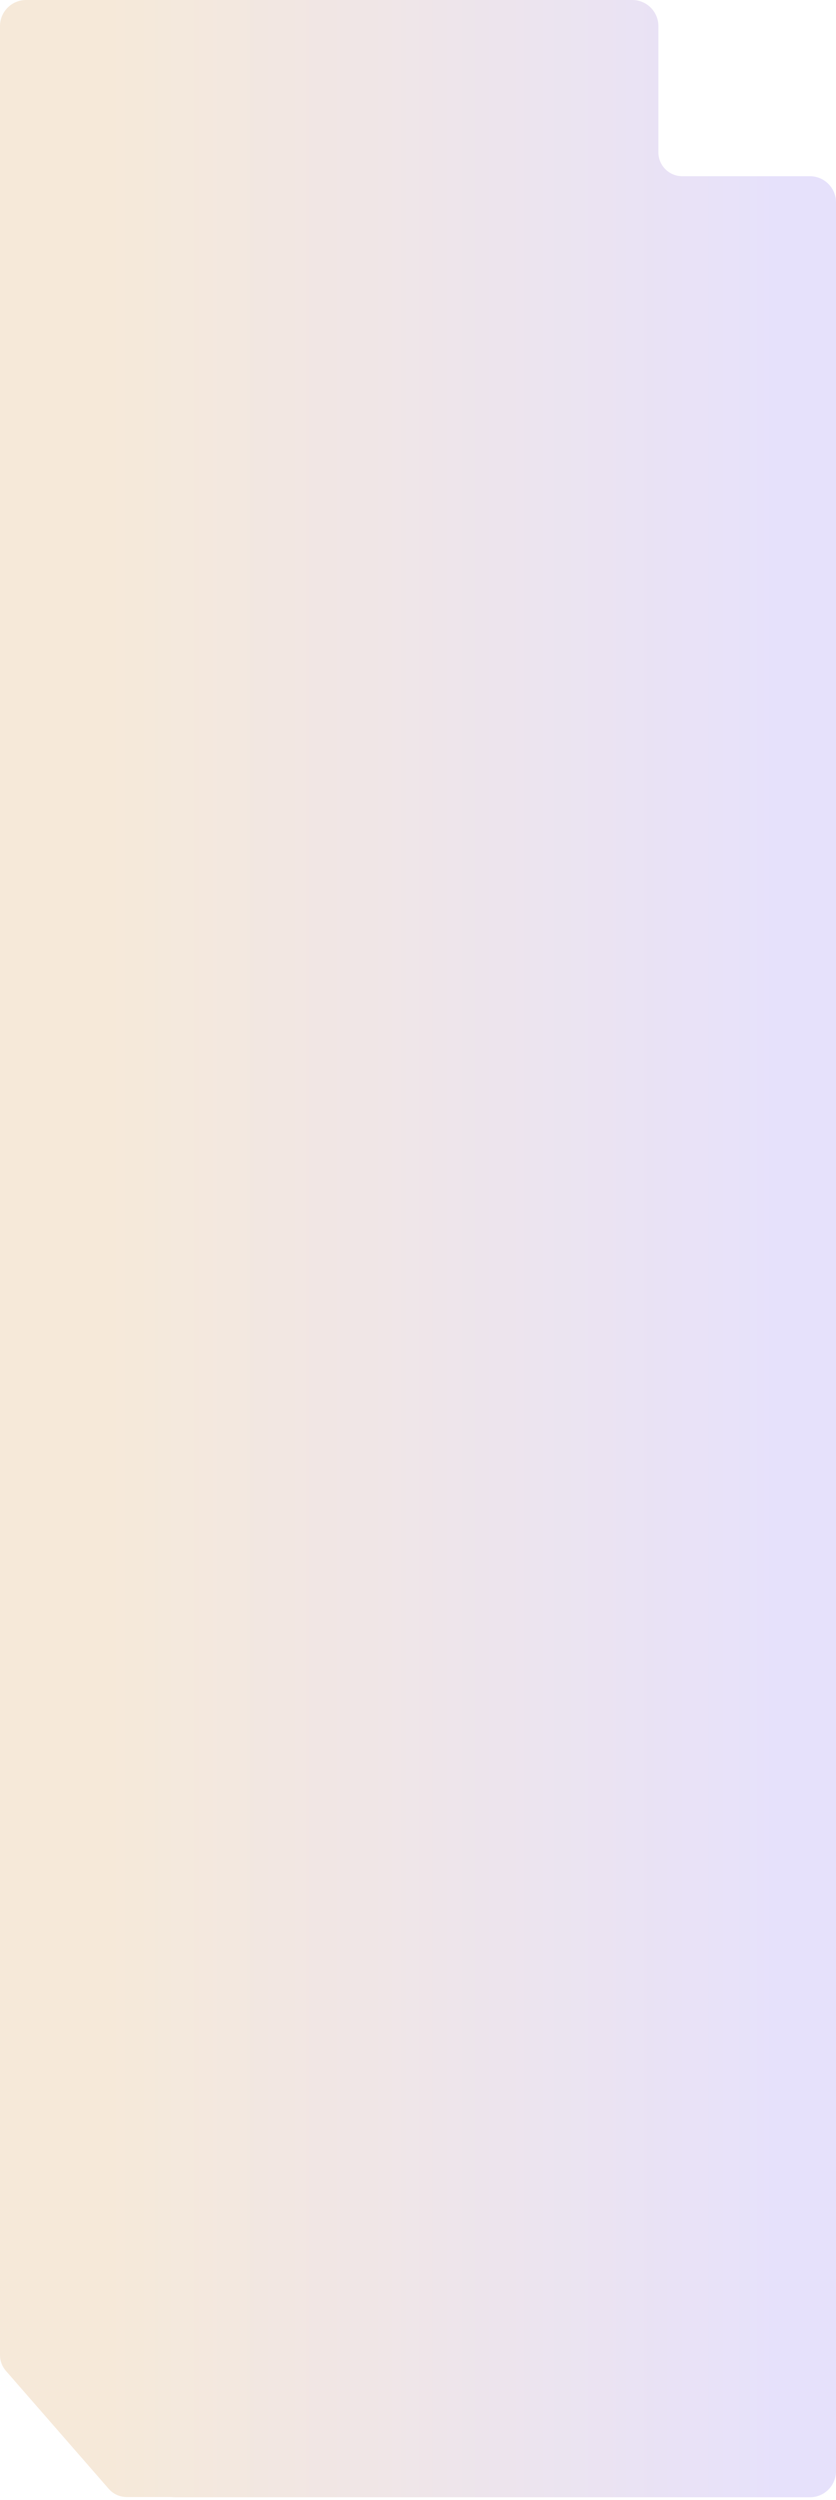 <?xml version="1.0" encoding="UTF-8"?> <svg xmlns="http://www.w3.org/2000/svg" width="280" height="837" viewBox="0 0 280 837" fill="none"> <g opacity="0.7"> <path d="M0 8.745C0 3.915 3.915 0 8.745 0H211.767C216.597 0 220.512 3.915 220.512 8.745V50.996C220.512 55.414 224.094 58.996 228.512 58.996H271.255C276.085 58.996 280 62.911 280 67.741V455.319C280 460.149 276.085 464.064 271.255 464.064H58.555C58.173 464.064 57.798 464.039 57.429 463.992H42.457C40.145 463.992 37.946 462.992 36.427 461.25L1.97 421.732C0.7 420.275 0 418.408 0 416.475V8.745Z" fill="url(#paint0_linear_256_1784)"></path> <path d="M0 288.745C0 283.915 3.915 280 8.745 280H211.767C216.597 280 220.512 283.915 220.512 288.745V330.996C220.512 335.415 224.094 338.996 228.512 338.996H271.255C276.085 338.996 280 342.911 280 347.741V827.319C280 832.149 276.085 836.064 271.255 836.064H58.555C58.173 836.064 57.798 836.039 57.429 835.992H42.457C40.145 835.992 37.946 834.992 36.427 833.25L1.97 793.732C0.7 792.275 0 790.408 0 788.475V288.745Z" fill="url(#paint1_linear_256_1784)"></path> </g> <defs> <linearGradient id="paint0_linear_256_1784" x1="36.623" y1="418.032" x2="262.848" y2="418.032" gradientUnits="userSpaceOnUse"> <stop stop-color="#F2E0C9"></stop> <stop offset="1" stop-color="#DCD4FA"></stop> </linearGradient> <linearGradient id="paint1_linear_256_1784" x1="36.623" y1="418.032" x2="262.848" y2="418.032" gradientUnits="userSpaceOnUse"> <stop stop-color="#F2E0C9"></stop> <stop offset="1" stop-color="#DCD4FA"></stop> </linearGradient> </defs> </svg> 